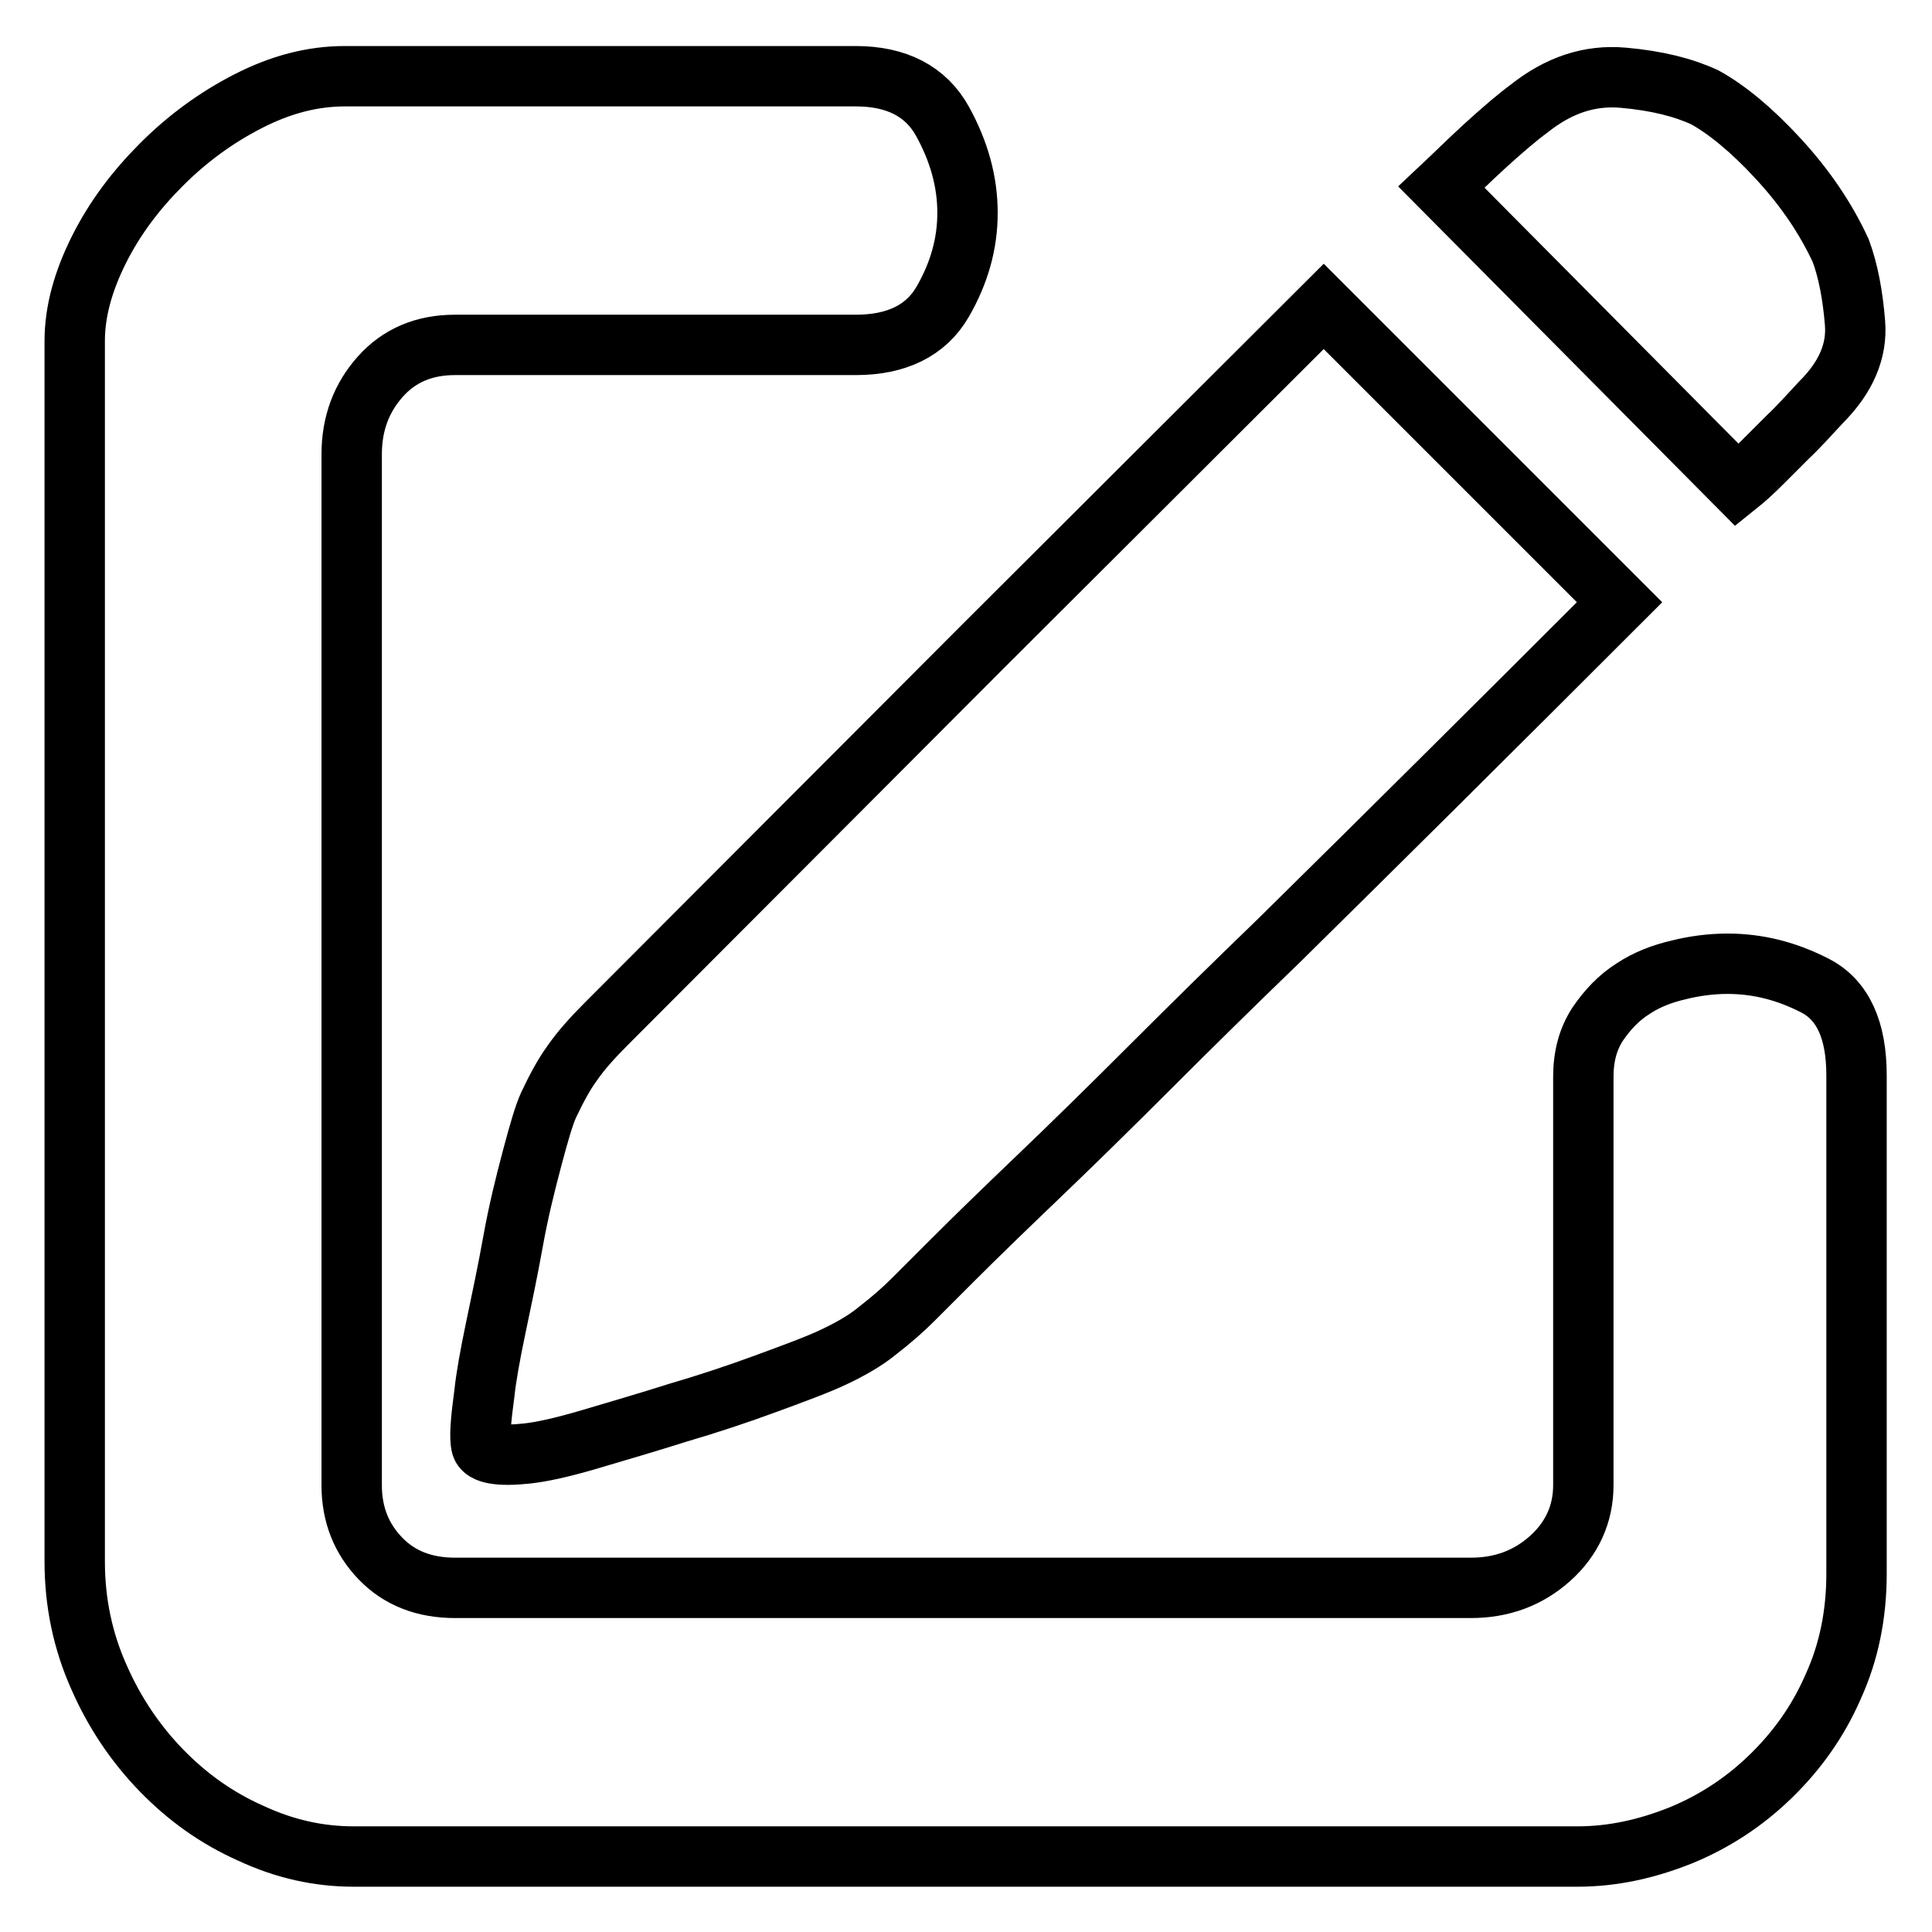<?xml version="1.0" encoding="utf-8"?>
<!-- Svg Vector Icons : http://www.onlinewebfonts.com/icon -->
<!DOCTYPE svg PUBLIC "-//W3C//DTD SVG 1.1//EN" "http://www.w3.org/Graphics/SVG/1.1/DTD/svg11.dtd">
<svg version="1.1" xmlns="http://www.w3.org/2000/svg" xmlns:xlink="http://www.w3.org/1999/xlink" x="0px" y="0px" viewBox="0 0 256 256" enable-background="new 0 0 256 256" xml:space="preserve">
<g> <path stroke-width="8" fill-opacity="0" stroke="#000000"  d="M241.3,53.3c-1.6,1.7-3,3.3-4.4,4.6l-3.5,3.5c-1.2,1.2-2.2,2.1-3.2,2.9l-39.2-39.5c1.6-1.5,3.5-3.4,5.8-5.5 c2.3-2.1,4.3-3.8,5.8-4.9c3.9-3.1,8-4.5,12.5-4.1c4.5,0.4,8,1.3,10.8,2.6c2.9,1.6,6.2,4.3,9.7,8.1c3.6,3.9,6.3,7.9,8.3,12.2 c1,2.7,1.6,5.9,1.9,9.6C246.1,46.5,244.6,50,241.3,53.3z M130.3,85.6l45.1-45l39.2,39.2c-16.5,16.5-31.5,31.4-45.1,44.8 c-5.8,5.6-11.5,11.2-17,16.7c-5.5,5.5-10.6,10.5-15.1,14.8c-4.6,4.4-8.3,8-11.2,10.9l-5.2,5.2c-1.4,1.4-2.9,2.7-4.7,4.1 c-1.7,1.4-3.7,2.5-5.8,3.5s-5.1,2.1-8.9,3.5c-3.8,1.4-7.7,2.7-11.8,3.9c-4.1,1.3-7.9,2.4-11.6,3.5c-3.7,1.1-6.5,1.7-8.4,1.9 c-3.7,0.4-5.7,0-6-1c-0.3-1.1-0.1-3.4,0.4-7.1c0.2-1.9,0.7-4.8,1.5-8.6c0.8-3.8,1.6-7.6,2.3-11.5s1.6-7.5,2.5-10.9s1.6-5.8,2.2-7.1 c1-2.1,2-4,3.1-5.5c1.1-1.6,2.6-3.3,4.5-5.2L130.3,85.6z M228.9,127.7c4.1,0,7.9,1,11.6,2.9c3.7,1.9,5.5,5.9,5.5,11.9v66 c0,5.4-1,10.4-3.1,15c-2,4.6-4.8,8.5-8.3,11.9c-3.5,3.4-7.5,6-11.9,7.8c-4.5,1.8-9,2.8-13.7,2.8H46.9c-4.7,0-9.2-1-13.7-3.1 c-4.5-2-8.4-4.8-11.8-8.3c-3.4-3.5-6.2-7.6-8.3-12.4c-2.1-4.7-3.2-9.8-3.2-15.3V45.2c0-3.9,1.1-7.9,3.2-12.1 c2.1-4.2,4.9-7.9,8.3-11.3c3.4-3.4,7.2-6.2,11.5-8.4c4.3-2.2,8.5-3.3,12.8-3.3h67.7c5.4,0,9.3,2,11.5,6c2.2,4,3.3,8,3.3,12.1 c0,4.1-1.1,8-3.3,11.8c-2.2,3.8-6.1,5.7-11.5,5.7H60.3c-4.1,0-7.4,1.4-9.9,4.2s-3.8,6.2-3.8,10.3v136.6c0,3.9,1.3,7.1,3.8,9.7 c2.5,2.6,5.8,3.9,9.9,3.9h134.6c4.1,0,7.6-1.3,10.5-3.9c2.9-2.6,4.4-5.9,4.4-9.7v-54.1c0-2.7,0.6-5,1.9-7c1.3-1.9,2.8-3.5,4.7-4.7 c1.8-1.2,3.9-2,6.1-2.5C224.5,128,226.7,127.7,228.9,127.7z"/></g>
</svg>